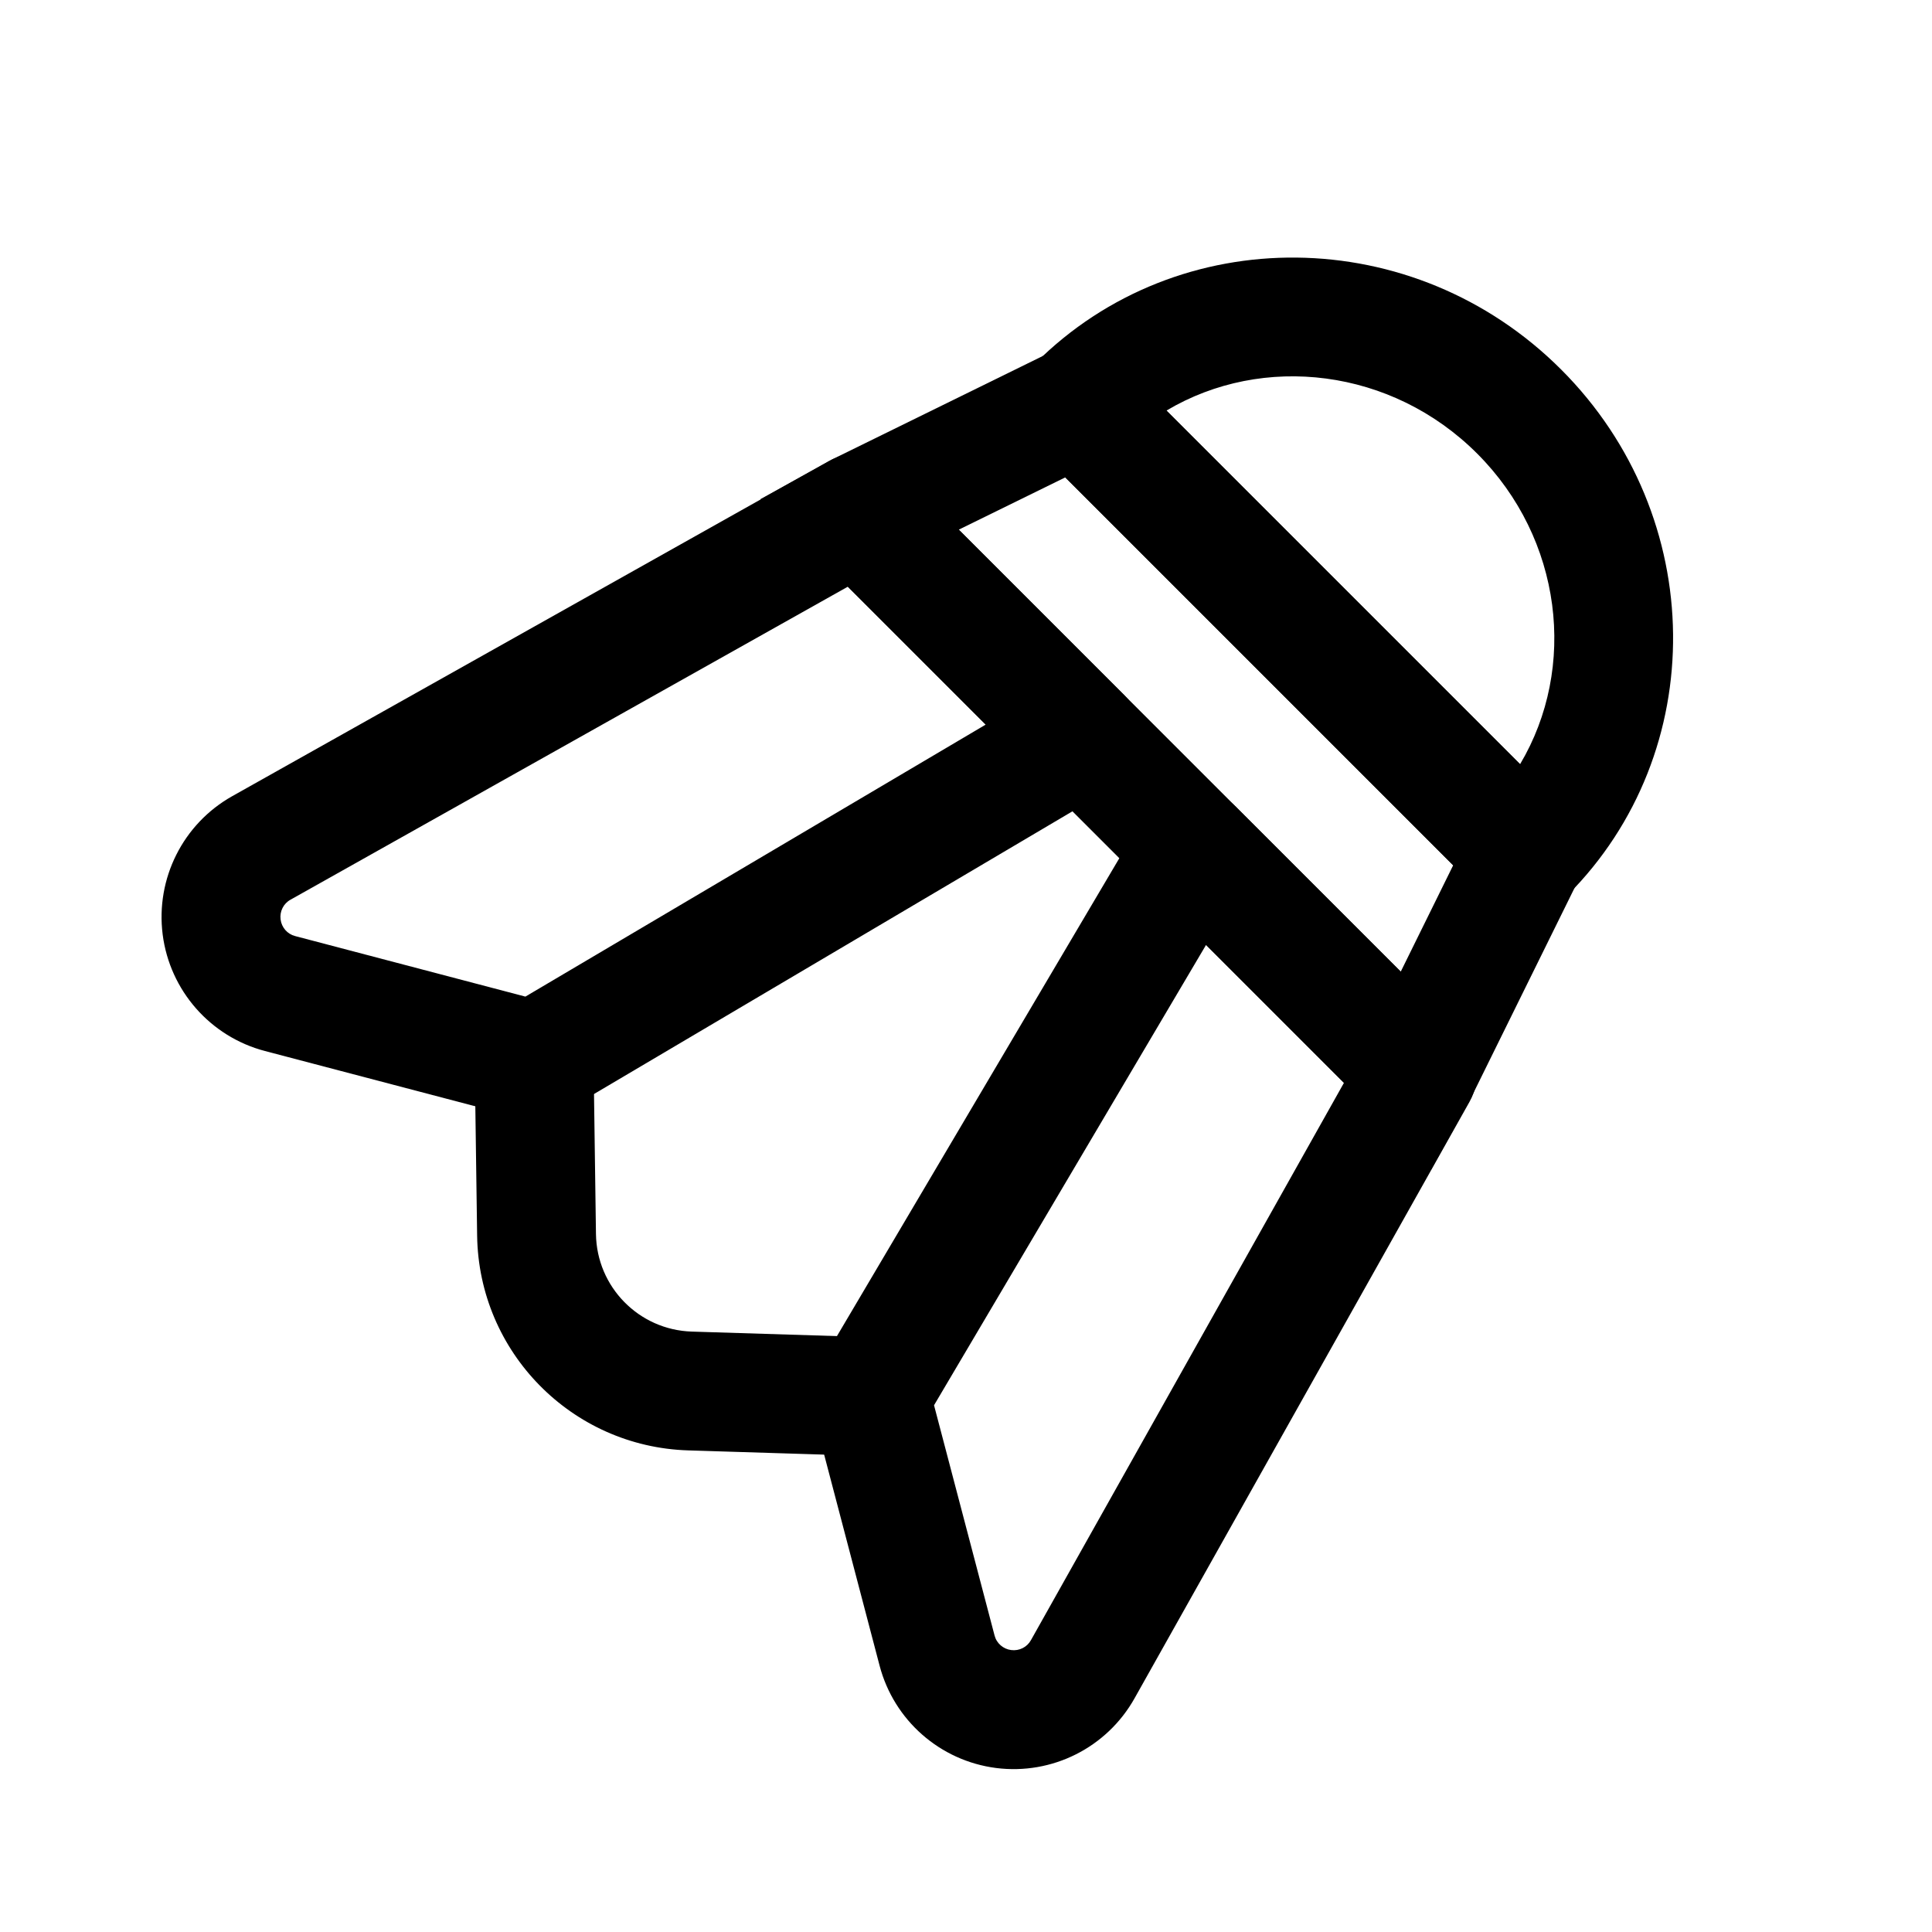 <?xml version="1.0" encoding="UTF-8"?>
<!-- Uploaded to: SVG Repo, www.svgrepo.com, Generator: SVG Repo Mixer Tools -->
<svg fill="#000000" width="800px" height="800px" version="1.1" viewBox="144 144 512 512" xmlns="http://www.w3.org/2000/svg">
 <g fill-rule="evenodd">
  <path d="m418.36 240.3c-6.152 6.148-6.16 16.105-0.012 22.254l118.74 118.74c6.144 6.148 16.117 6.152 22.27 0.004 37.918-37.922 37.355-100.38-1.637-139.37-39.004-39.008-101.45-39.555-139.36-1.633zm34.77 12.504c25.586-15.223 59.73-11.203 82.328 11.395 22.586 22.586 26.605 56.727 11.383 82.312z"/>
  <path d="m382.51 268.79c-4.988-4.988-12.688-6.047-18.844-2.59 0 0-98.164 55.117-158.1 88.781-13.055 7.324-20.348 21.832-18.457 36.684 1.902 14.84 12.629 27.066 27.113 30.867 31.953 8.395 67.355 17.699 67.355 17.699 4.07 1.066 8.395 0.453 12.008-1.68l145.13-85.754c4.195-2.473 7.008-6.738 7.625-11.574 0.609-4.82-1.055-9.66-4.5-13.105zm-13.828 30.691 36.543 36.543-121.99 72.086-61.023-16.043c-2.059-0.527-3.59-2.289-3.852-4.402-0.281-2.125 0.758-4.203 2.617-5.231z"/>
  <path d="m533.44 435.98c3.453-6.156 2.394-13.855-2.59-18.844l-59.332-59.328c-3.445-3.445-8.281-5.109-13.105-4.504-4.836 0.621-9.098 3.43-11.574 7.629l-85.754 145.13c-2.129 3.613-2.742 7.938-1.676 12.008 0 0 9.305 35.402 17.695 67.355 3.805 14.484 16.027 25.207 30.867 27.113 14.855 1.891 29.359-5.402 36.688-18.457 33.664-59.938 88.781-158.1 88.781-158.1zm-33.281-5.016-82.953 147.7c-1.027 1.859-3.109 2.898-5.234 2.617-2.109-0.262-3.875-1.793-4.402-3.852l-16.043-61.023 72.086-121.99z"/>
  <path d="m269.8 425.27s0.328 23.656 0.645 46.203c0.43 30.859 25.074 55.938 55.941 56.895 23.152 0.719 47.738 1.484 47.738 1.484 8.684 0.254 15.949-6.566 16.223-15.242 0.262-8.691-6.574-15.961-15.258-16.242l-47.734-1.484c-14.027-0.43-25.223-11.828-25.418-25.852l-0.645-46.203c-0.121-8.695-7.273-15.645-15.965-15.531-8.68 0.129-15.648 7.273-15.527 15.973z"/>
  <path d="m364.44 265.79-18.941 10.508 177.72 177.72 10.527-18.895 28.598-57.988c2.988-6.047 1.773-13.324-2.992-18.09l-118.76-118.76c-4.766-4.766-12.027-5.965-18.074-3.004zm33.645 18.574 28.219-13.848c-0.016-0.016 102.8 102.8 102.8 102.8l-13.891 28.176z"/>
 </g>
</svg>